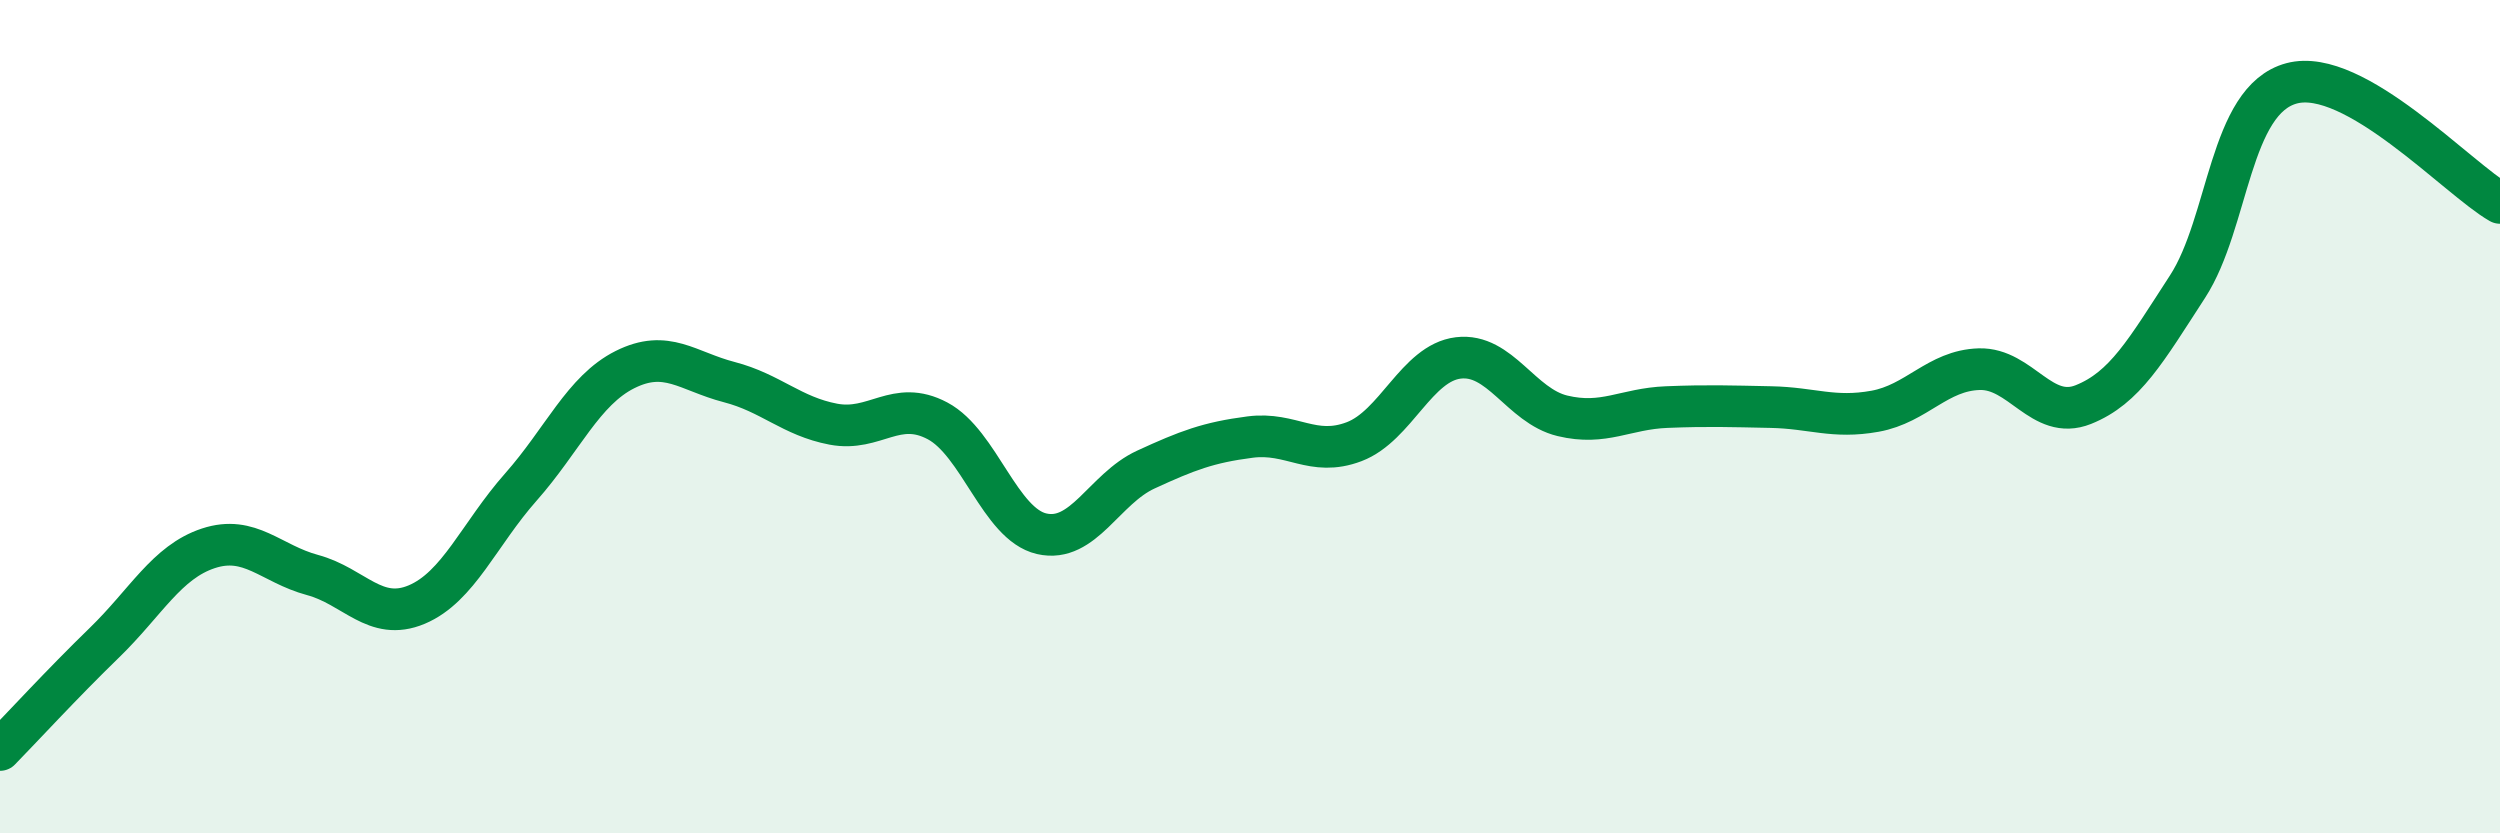 
    <svg width="60" height="20" viewBox="0 0 60 20" xmlns="http://www.w3.org/2000/svg">
      <path
        d="M 0,18 C 0.5,17.49 1.5,16.4 2.5,15.43 C 3.5,14.46 4,13.49 5,13.16 C 6,12.83 6.5,13.53 7.5,13.8 C 8.5,14.07 9,14.93 10,14.51 C 11,14.09 11.5,12.82 12.5,11.69 C 13.5,10.56 14,9.37 15,8.87 C 16,8.37 16.5,8.91 17.5,9.17 C 18.5,9.43 19,9.99 20,10.18 C 21,10.37 21.5,9.57 22.5,10.1 C 23.5,10.63 24,12.58 25,12.81 C 26,13.04 26.5,11.73 27.5,11.27 C 28.5,10.81 29,10.62 30,10.49 C 31,10.36 31.5,10.98 32.5,10.6 C 33.5,10.22 34,8.71 35,8.59 C 36,8.47 36.5,9.74 37.5,9.98 C 38.5,10.22 39,9.81 40,9.77 C 41,9.73 41.5,9.75 42.5,9.77 C 43.5,9.79 44,10.05 45,9.87 C 46,9.69 46.5,8.89 47.5,8.86 C 48.5,8.83 49,10.11 50,9.71 C 51,9.31 51.5,8.42 52.5,6.88 C 53.5,5.34 53.5,2.4 55,2 C 56.5,1.6 59,4.3 60,4.87L60 20L0 20Z"
        fill="#008740"
        opacity="0.1"
        stroke-linecap="round"
        stroke-linejoin="round"
      />
      <path
        d="M 0,18 C 0.5,17.49 1.5,16.4 2.5,15.43 C 3.5,14.46 4,13.49 5,13.16 C 6,12.83 6.5,13.53 7.5,13.8 C 8.5,14.07 9,14.93 10,14.51 C 11,14.09 11.5,12.82 12.5,11.69 C 13.5,10.56 14,9.37 15,8.87 C 16,8.37 16.5,8.91 17.5,9.17 C 18.5,9.43 19,9.99 20,10.18 C 21,10.37 21.5,9.57 22.5,10.1 C 23.5,10.63 24,12.58 25,12.81 C 26,13.04 26.5,11.73 27.5,11.27 C 28.5,10.81 29,10.62 30,10.49 C 31,10.36 31.5,10.98 32.5,10.6 C 33.5,10.22 34,8.71 35,8.59 C 36,8.47 36.5,9.74 37.5,9.98 C 38.5,10.22 39,9.81 40,9.77 C 41,9.73 41.5,9.75 42.5,9.77 C 43.5,9.79 44,10.05 45,9.87 C 46,9.69 46.5,8.89 47.5,8.86 C 48.5,8.83 49,10.11 50,9.71 C 51,9.31 51.5,8.42 52.5,6.88 C 53.5,5.34 53.5,2.4 55,2 C 56.5,1.6 59,4.3 60,4.87"
        stroke="#008740"
        stroke-width="1"
        fill="none"
        stroke-linecap="round"
        stroke-linejoin="round"
      />
    </svg>
  